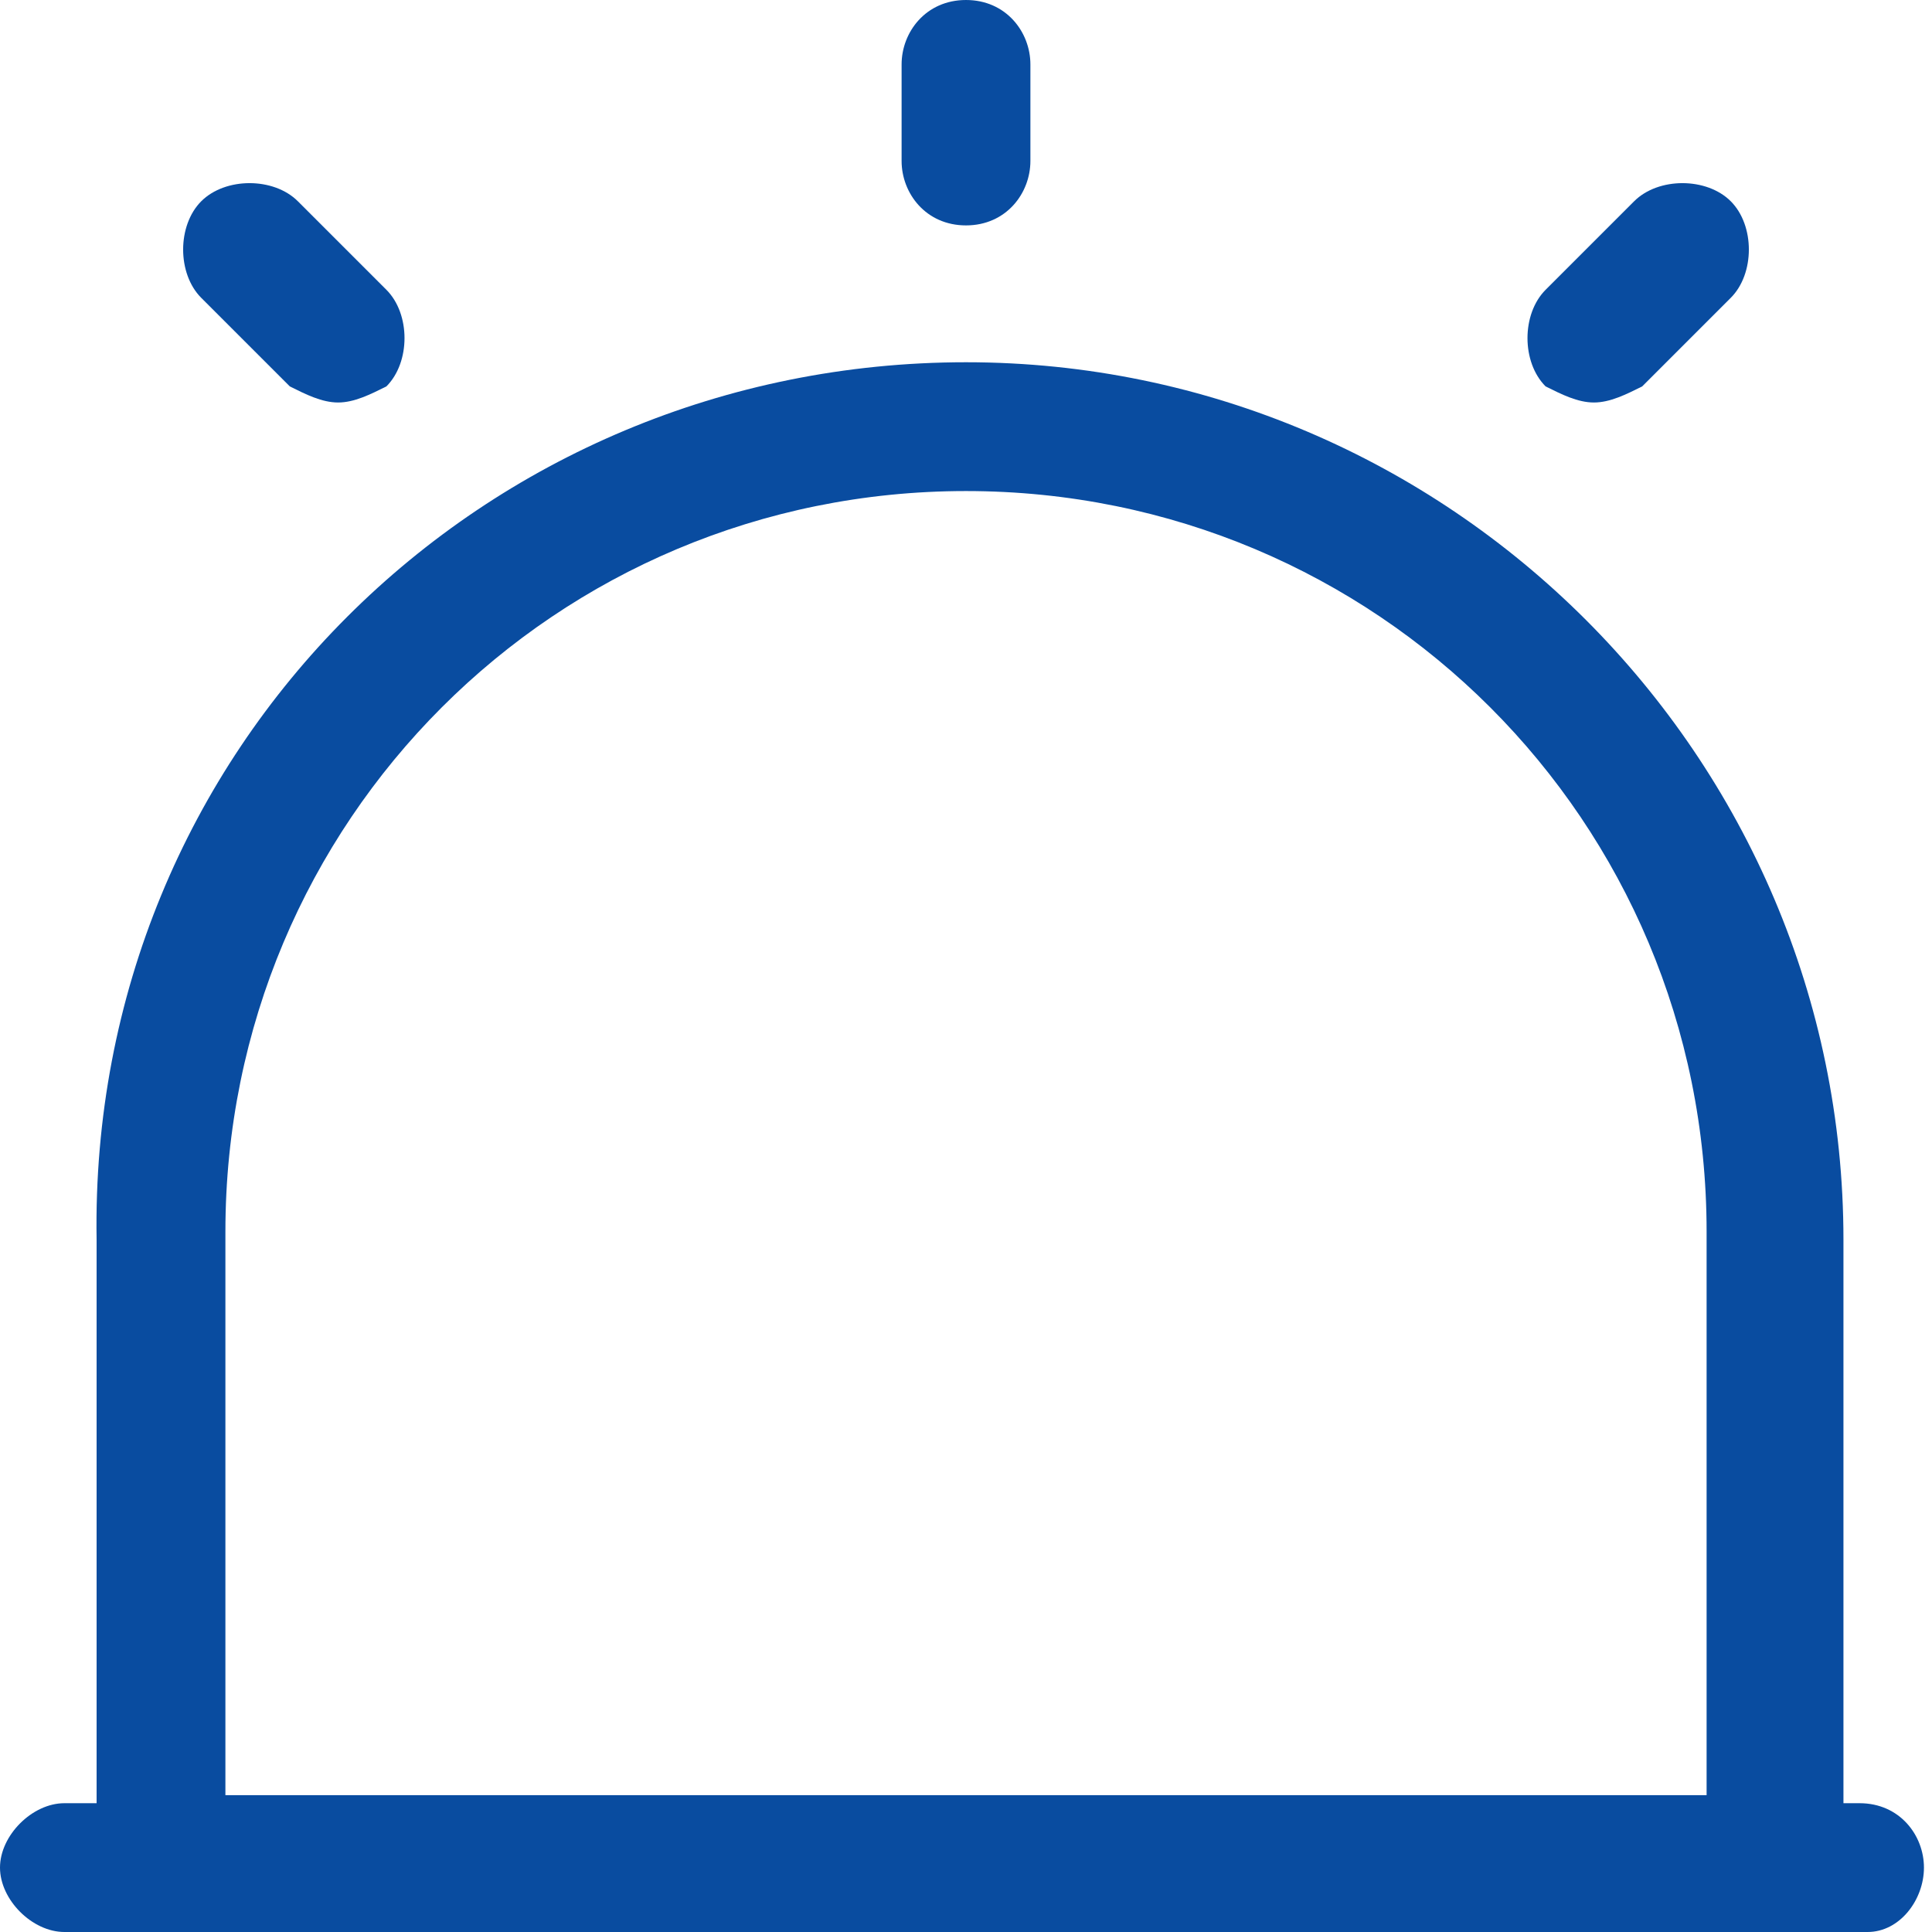 <?xml version="1.0" encoding="utf-8"?>
<!-- Generator: Adobe Illustrator 23.0.0, SVG Export Plug-In . SVG Version: 6.00 Build 0)  -->
<svg version="1.1" id="Layer_1" xmlns="http://www.w3.org/2000/svg" xmlns:xlink="http://www.w3.org/1999/xlink" x="0px" y="0px"
	 viewBox="0 0 24 24" style="enable-background:new 0 0 24 24;" xml:space="preserve">
<style type="text/css">
	.st0{fill:#094CA0;}
</style>
<g>
	<g>
		<path class="st0" d="M23.2,24H0.8C0.4,24,0,23.6,0,23.2s0.4-0.8,0.8-0.8h22.3c0.5,0,0.8,0.4,0.8,0.8S23.6,24,23.2,24z"/>
	</g>
	<g>
		<path class="st0" d="M22,24H2c-0.5,0-0.8-0.4-0.8-0.8v-7.8C1.1,9.3,6,4.5,12,4.5s10.9,4.9,10.9,10.9v7.8C22.9,23.6,22.5,24,22,24z
			 M2.8,22.3h18.4v-7c0-5.1-4.1-9.2-9.2-9.2s-9.2,4.1-9.2,9.2V22.3z"/>
	</g>
	<g>
		<path class="st0" d="M12,2.8c-0.5,0-0.8-0.4-0.8-0.8V0.8C11.2,0.4,11.5,0,12,0s0.8,0.4,0.8,0.8V2C12.8,2.4,12.5,2.8,12,2.8z"/>
	</g>
	<g>
		<path class="st0" d="M4.2,5C4,5,3.8,4.9,3.6,4.8L2.5,3.7c-0.3-0.3-0.3-0.9,0-1.2s0.9-0.3,1.2,0l1.1,1.1c0.3,0.3,0.3,0.9,0,1.2
			C4.6,4.9,4.4,5,4.2,5z"/>
	</g>
	<g>
		<path class="st0" d="M19.8,5c-0.2,0-0.4-0.1-0.6-0.2c-0.3-0.3-0.3-0.9,0-1.2l1.1-1.1c0.3-0.3,0.9-0.3,1.2,0c0.3,0.3,0.3,0.9,0,1.2
			l-1.1,1.1C20.2,4.9,20,5,19.8,5z"/>
	</g>
</g>
</svg>
